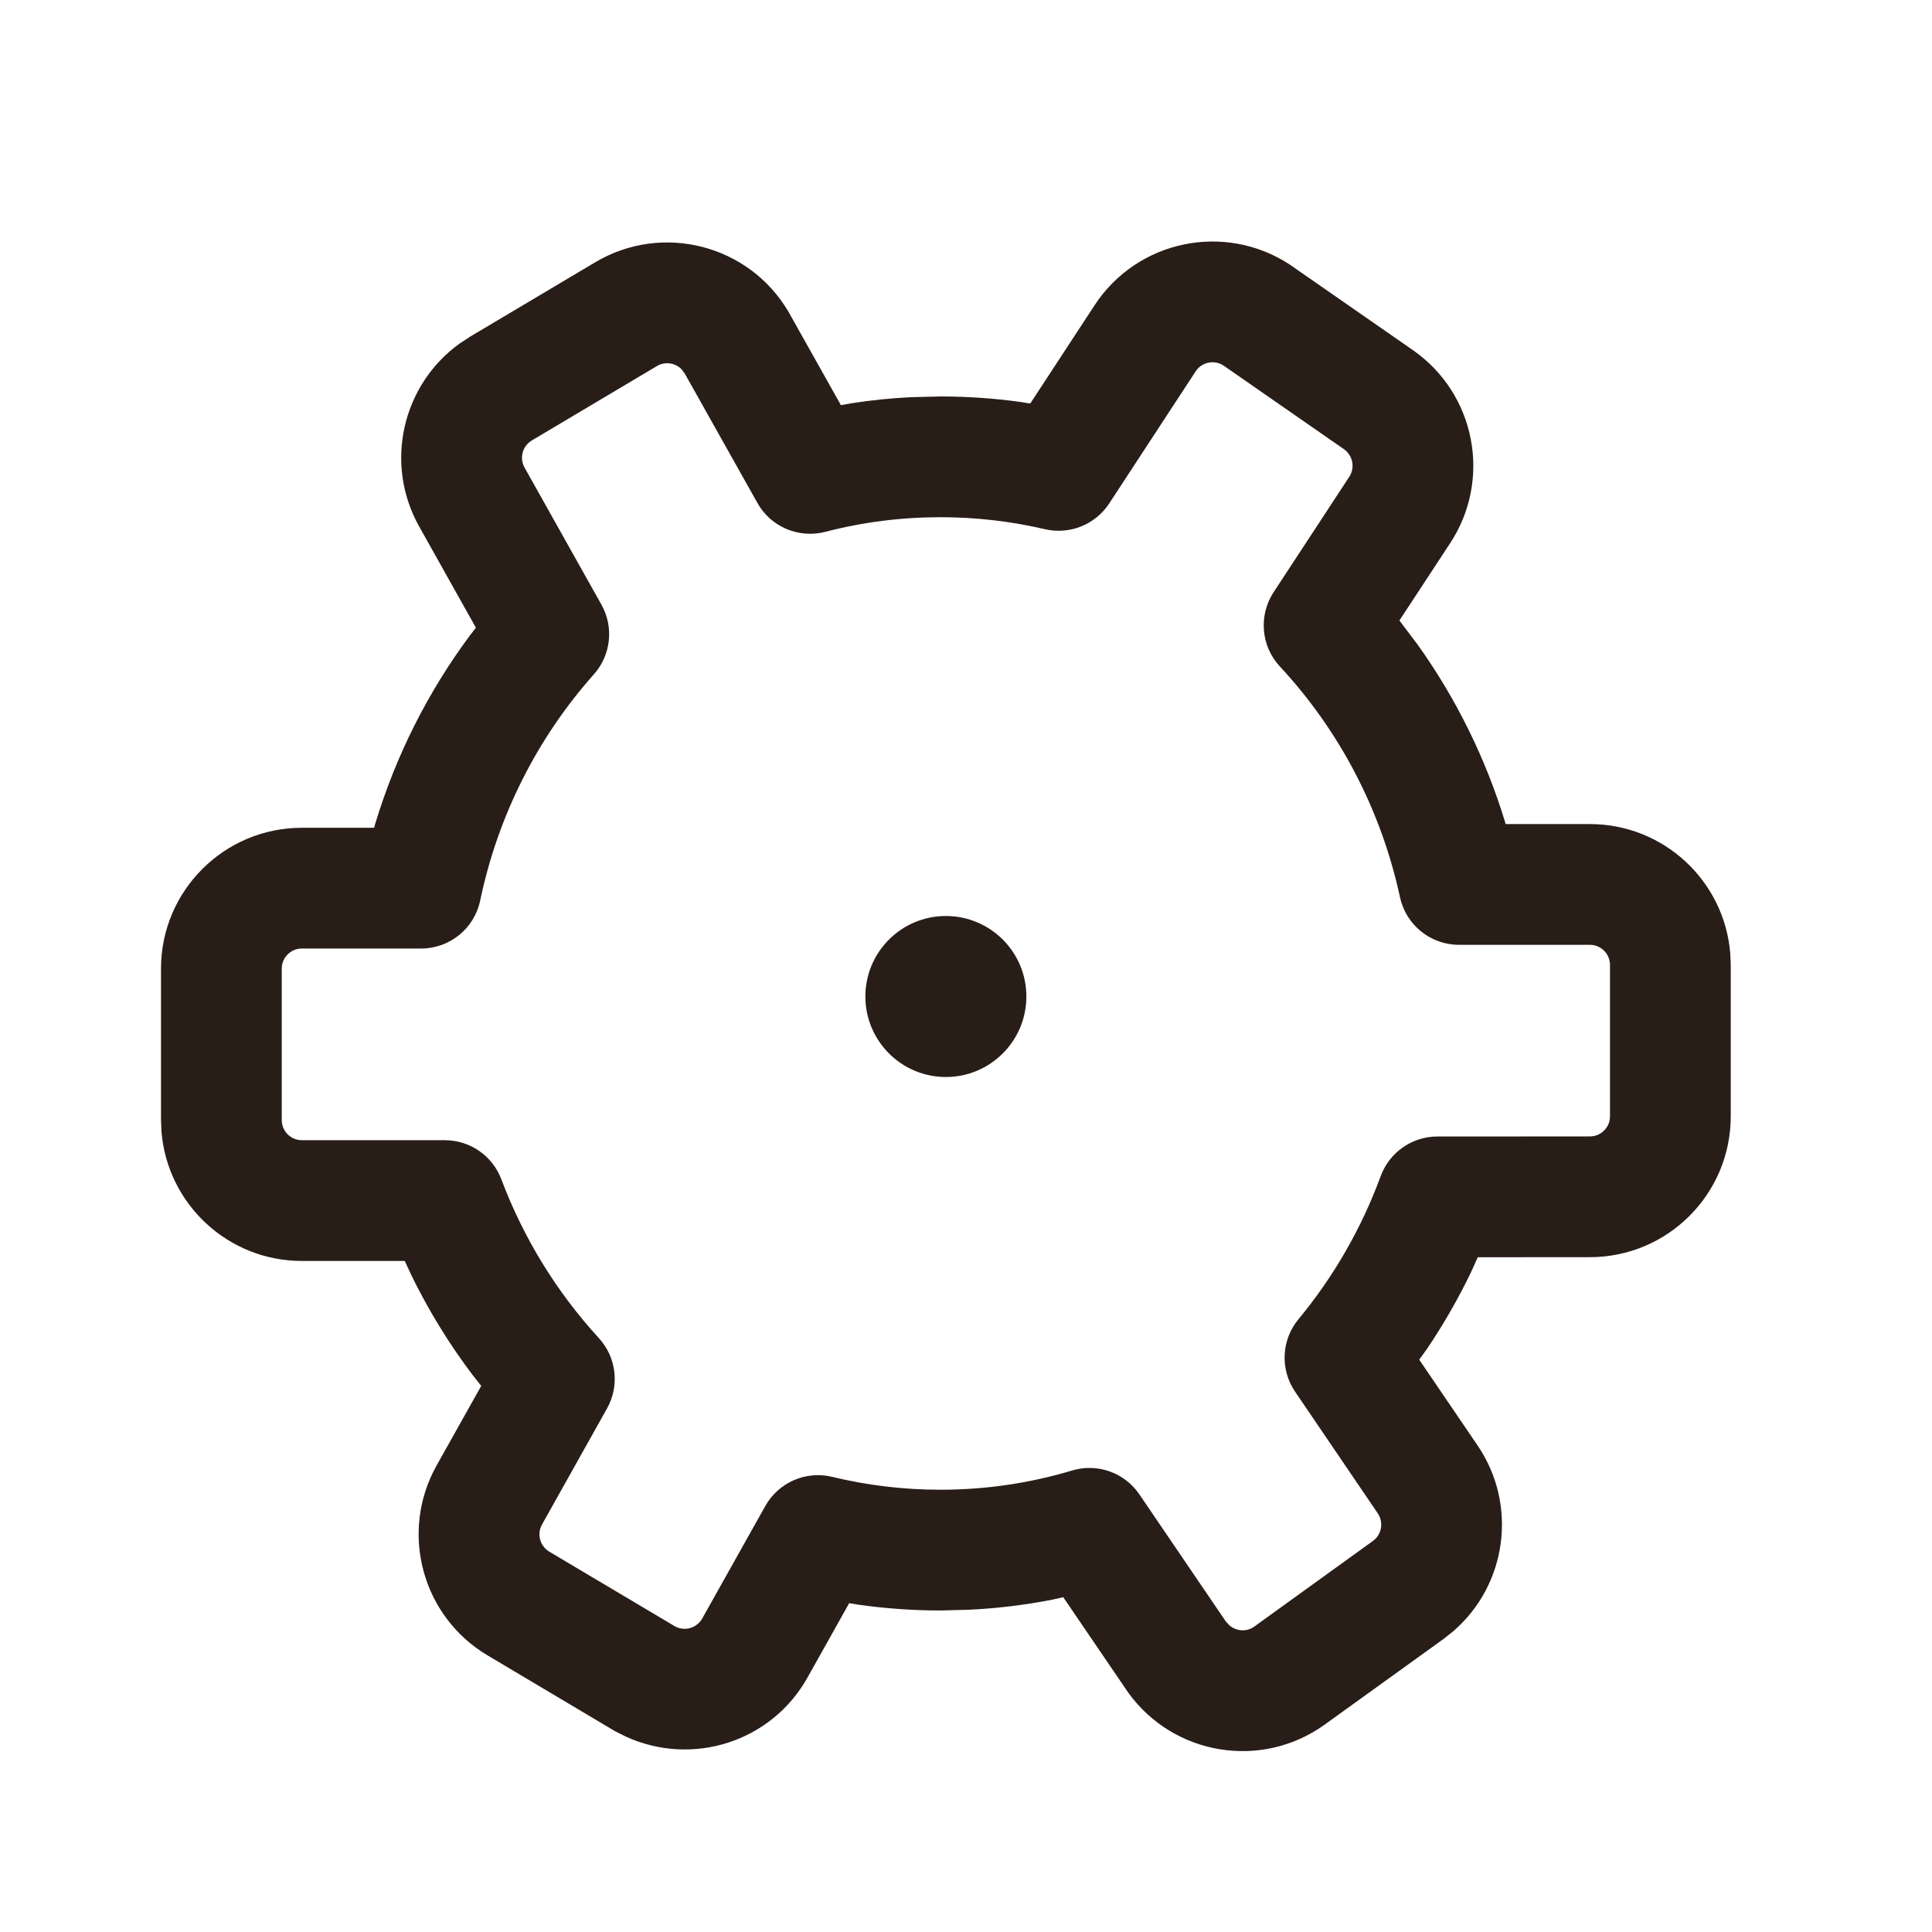 <svg width="24" height="24" viewBox="0 0 24 24" fill="none" xmlns="http://www.w3.org/2000/svg">
<path fill-rule="evenodd" clip-rule="evenodd" d="M12.798 5.013L12.675 4.993C12.348 4.948 12.017 4.925 11.683 4.925L11.315 4.934C11.07 4.946 10.827 4.971 10.587 5.008L10.446 5.033L9.792 3.868C9.299 3.037 8.225 2.764 7.394 3.258L5.84 4.182L5.709 4.268C4.995 4.783 4.769 5.76 5.208 6.542L5.912 7.798L5.841 7.889C5.317 8.593 4.917 9.386 4.661 10.234L4.647 10.283L3.75 10.283C2.784 10.283 2 11.067 2 12.033V13.914L2.006 14.057C2.079 14.957 2.832 15.664 3.75 15.664L5.028 15.664L5.113 15.847C5.326 16.283 5.58 16.696 5.871 17.081L5.978 17.216L5.424 18.204C4.96 19.032 5.241 20.079 6.057 20.564L7.641 21.506L7.777 21.574C8.603 21.95 9.584 21.638 10.031 20.839L10.549 19.915L10.655 19.933C10.993 19.981 11.336 20.006 11.683 20.006L12.035 19.997C12.386 19.98 12.733 19.938 13.075 19.871L13.208 19.841L14.015 21.026C14.581 21.81 15.674 21.988 16.458 21.422L17.932 20.36L18.054 20.263C18.719 19.688 18.858 18.696 18.355 17.956L17.63 16.89L17.725 16.759C17.93 16.455 18.113 16.137 18.273 15.805L18.357 15.618L19.75 15.617C20.716 15.617 21.5 14.834 21.5 13.867V11.987L21.494 11.844C21.421 10.944 20.668 10.237 19.75 10.237L18.704 10.237L18.698 10.216C18.457 9.423 18.09 8.68 17.614 8.013L17.384 7.708L18.016 6.745C18.535 5.952 18.329 4.89 17.551 4.349L16.021 3.286C15.212 2.757 14.128 2.983 13.598 3.791L12.798 5.013ZM12.75 12.379C12.75 12.931 12.302 13.379 11.75 13.379C11.198 13.379 10.75 12.931 10.75 12.379C10.75 11.826 11.198 11.379 11.75 11.379C12.302 11.379 12.75 11.826 12.75 12.379ZM16.695 5.58L15.199 4.541C15.083 4.465 14.928 4.498 14.853 4.613L13.779 6.254C13.606 6.518 13.287 6.645 12.98 6.574C12.558 6.475 12.124 6.425 11.683 6.425C11.195 6.425 10.715 6.486 10.251 6.607C9.921 6.692 9.575 6.545 9.409 6.248L8.506 4.64L8.462 4.582C8.382 4.506 8.259 4.489 8.161 4.547L6.607 5.471C6.49 5.541 6.45 5.69 6.516 5.808L7.471 7.511C7.628 7.79 7.59 8.138 7.377 8.377C6.675 9.166 6.185 10.133 5.965 11.187C5.893 11.534 5.586 11.783 5.231 11.783L3.75 11.783C3.612 11.783 3.5 11.895 3.5 12.033V13.914C3.5 14.052 3.612 14.164 3.75 14.164L5.526 14.164C5.839 14.164 6.118 14.358 6.228 14.65C6.504 15.383 6.916 16.052 7.439 16.622C7.658 16.861 7.699 17.213 7.541 17.496L6.733 18.938C6.667 19.056 6.707 19.205 6.823 19.275L8.383 20.202C8.503 20.269 8.655 20.226 8.723 20.106L9.507 18.708C9.672 18.414 10.012 18.267 10.338 18.346C10.775 18.452 11.225 18.506 11.683 18.506C12.243 18.506 12.792 18.425 13.318 18.267C13.632 18.173 13.97 18.293 14.154 18.564L15.228 20.143L15.276 20.194C15.364 20.266 15.488 20.273 15.581 20.206L17.054 19.143C17.164 19.064 17.191 18.912 17.115 18.799L16.088 17.288C15.9 17.012 15.917 16.645 16.13 16.388C16.567 15.86 16.913 15.259 17.152 14.609C17.261 14.314 17.542 14.118 17.856 14.118L19.75 14.117C19.888 14.117 20 14.006 20 13.867V11.987C20 11.849 19.888 11.737 19.75 11.737L18.125 11.737C17.771 11.737 17.466 11.491 17.391 11.145C17.158 10.064 16.639 9.075 15.899 8.279C15.664 8.027 15.632 7.646 15.821 7.357L16.761 5.923C16.835 5.81 16.806 5.658 16.695 5.58Z" fill="#291D18"/>
</svg>
